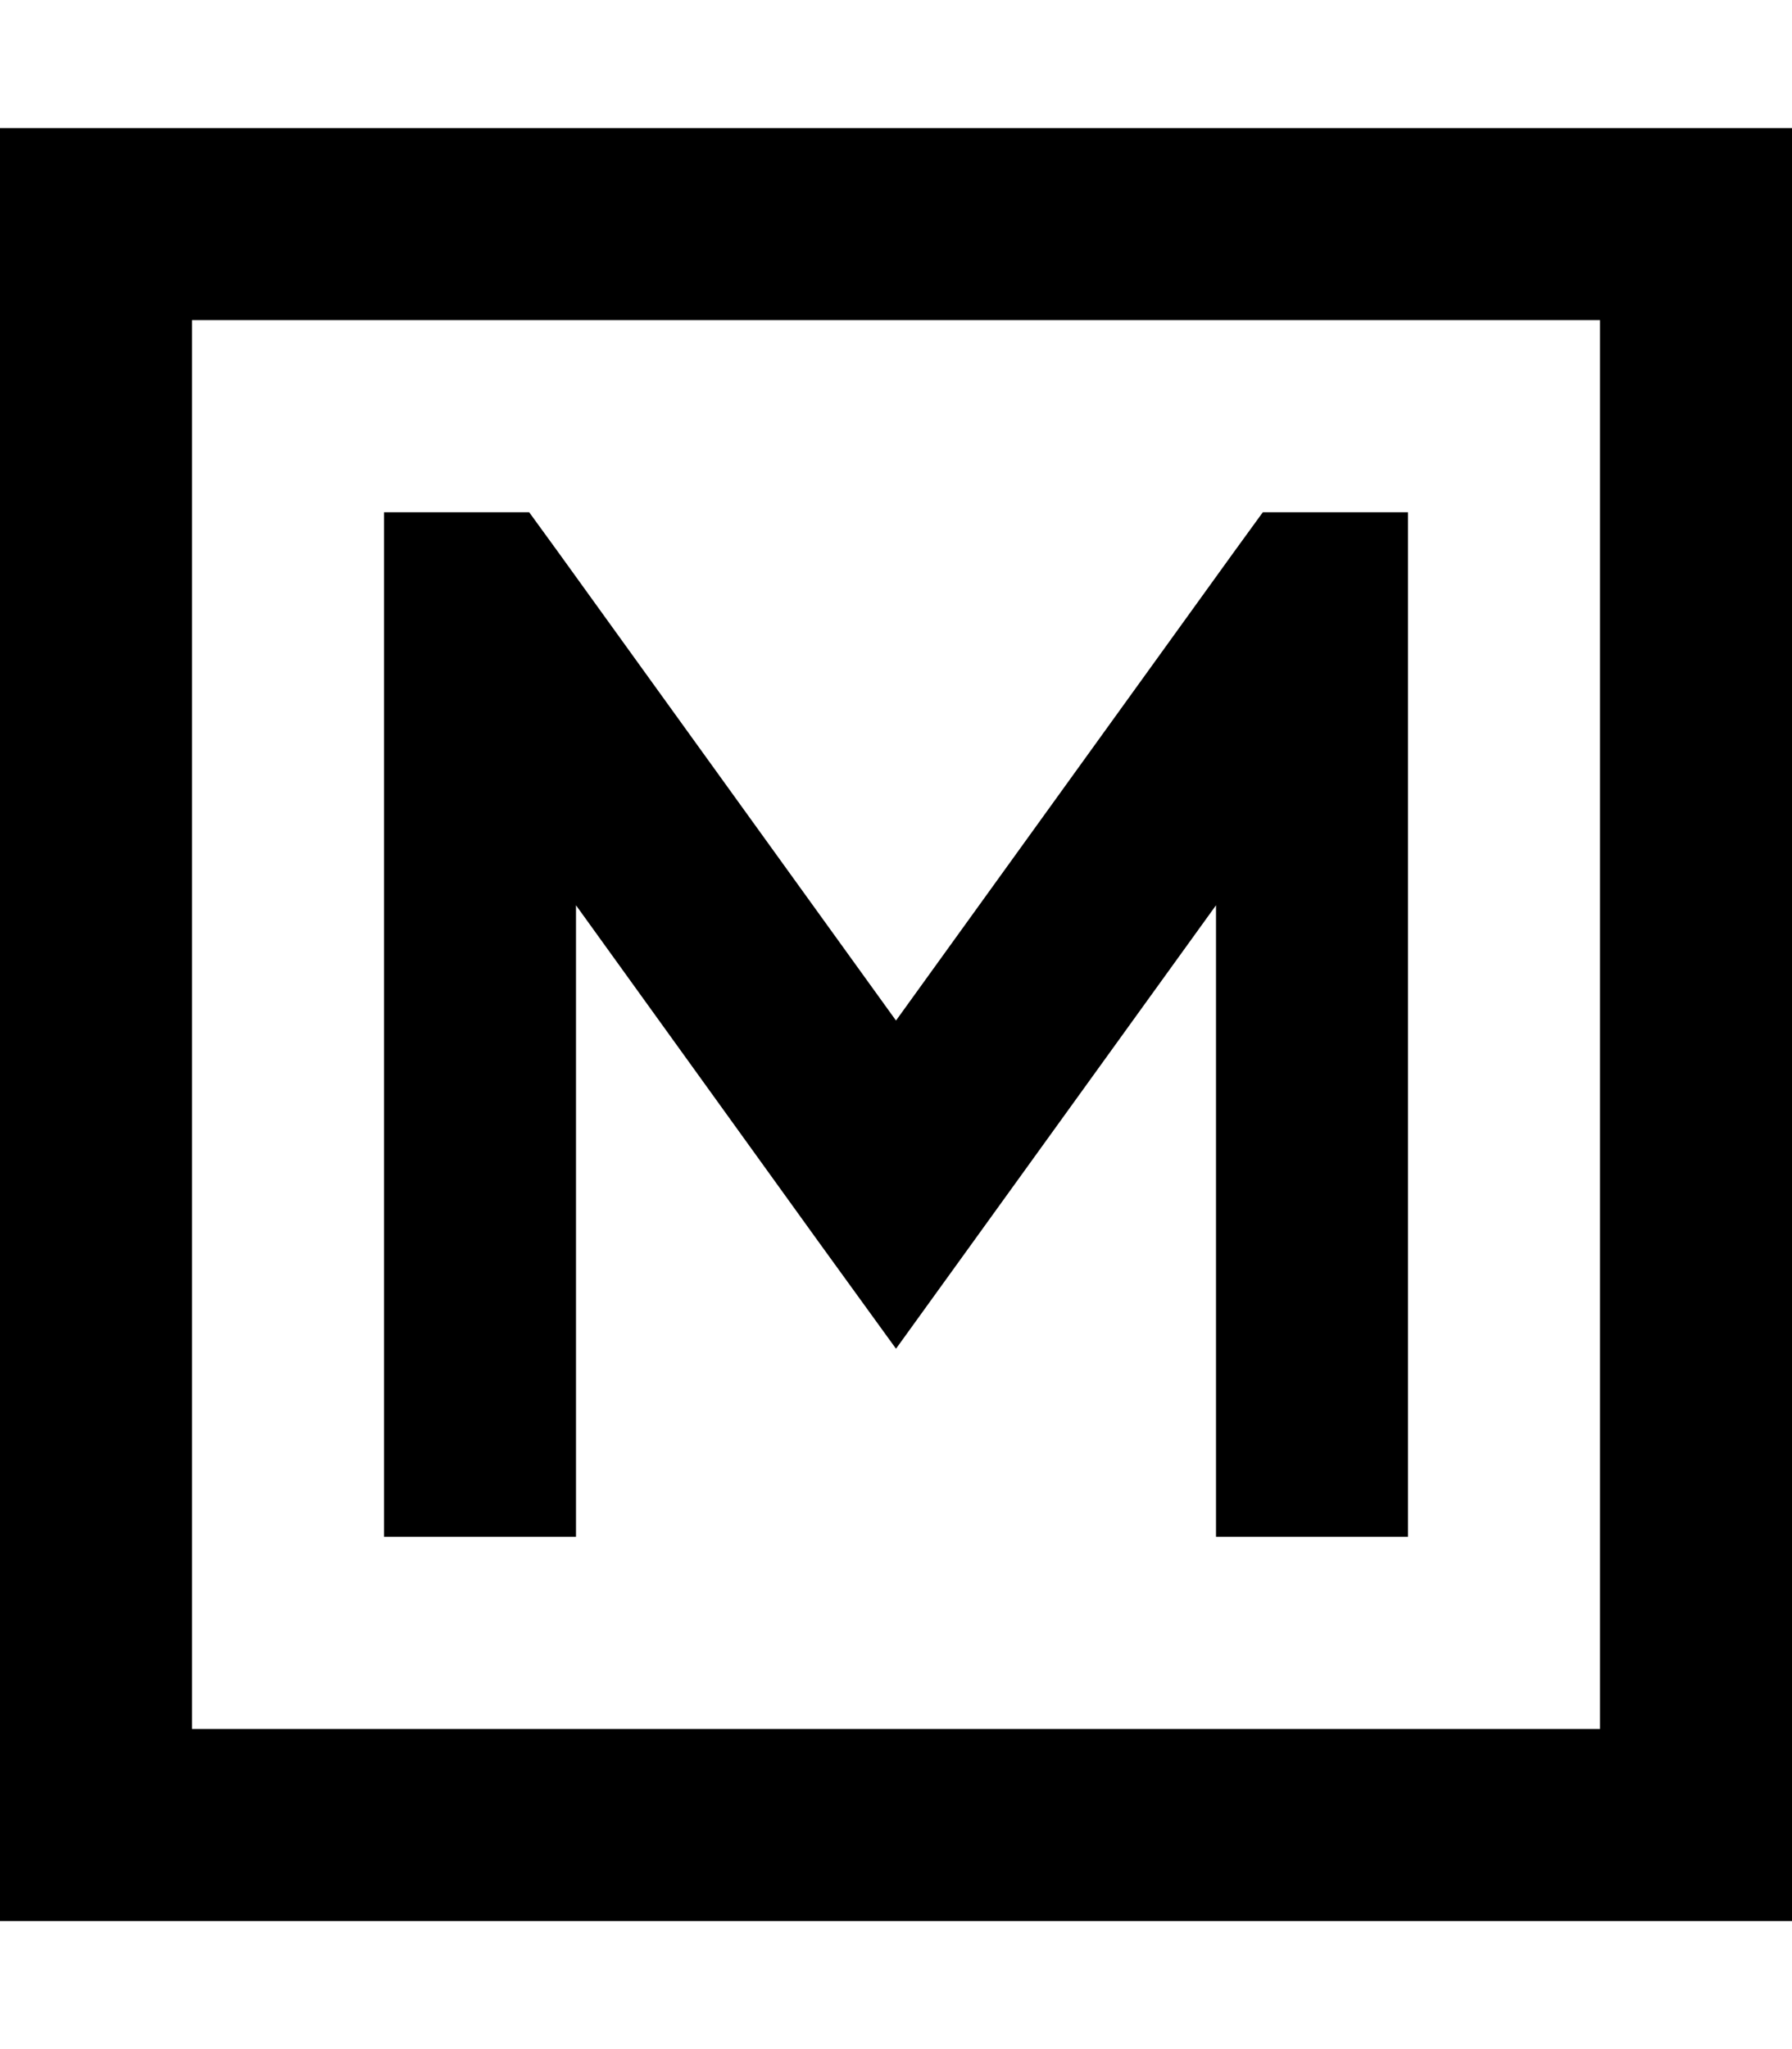 <svg xmlns="http://www.w3.org/2000/svg" viewBox="0 0 448 512"><!--! Font Awesome Pro 6.4.2 by @fontawesome - https://fontawesome.com License - https://fontawesome.com/license (Commercial License) Copyright 2023 Fonticons, Inc. --><path d="M48 80V432H400V80H48zM0 32H48 400h48V80 432v48H400 48 0V432 80 32zM96 152V128h36.3l7.2 9.9L224 255l84.5-117.1 7.2-9.9H352v24V360v24H304V360 226.2l-60.5 83.8L224 337l-19.5-26.9L144 226.2V360v24H96V360 152z"/></svg>